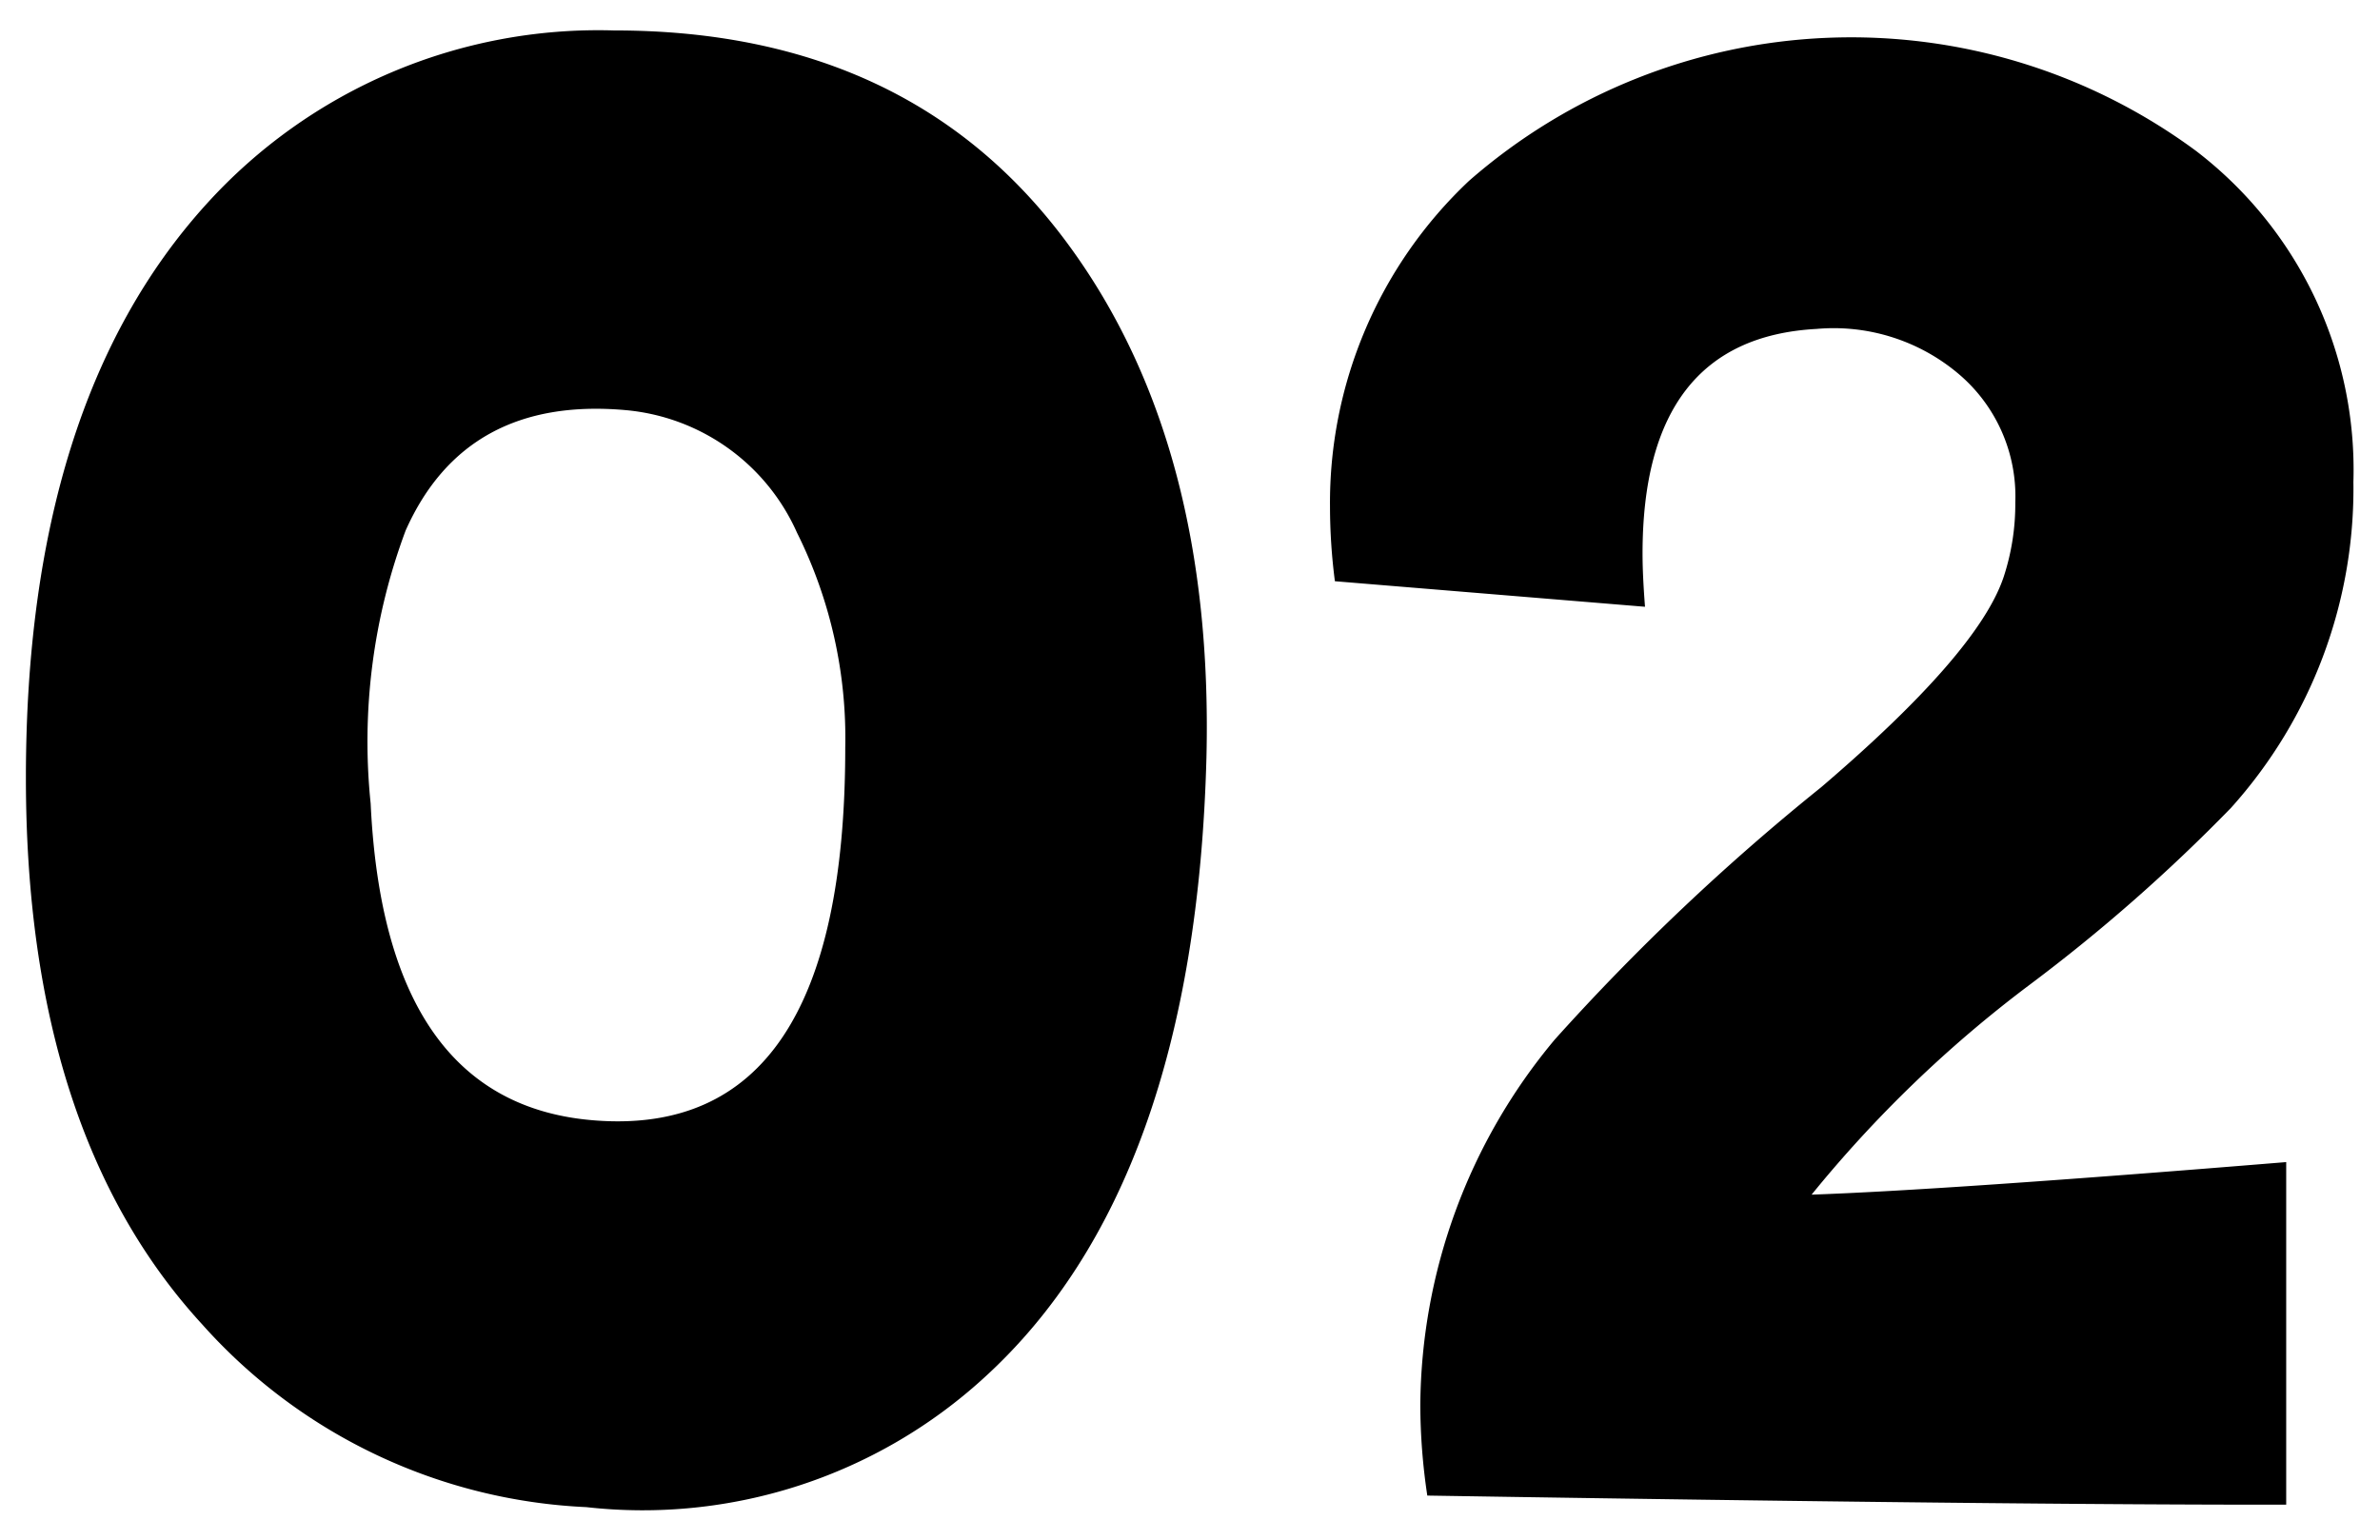 <svg height="44" viewBox="0 0 68 44" width="68" xmlns="http://www.w3.org/2000/svg"><path d="m1945.11 2090.17q-4.5-6.285-13.1-6.28a15.1 15.1 0 0 0 -11.64 4.96q-5.16 5.685-5.16 16.4 0 10.125 5.03 15.61a15.648 15.648 0 0 0 10.98 5.23 14.451 14.451 0 0 0 11.37-3.7q6.03-5.49 6.35-17.73.21-8.865-3.83-14.49zm-13.63 24.87c-4.01-.3-6.15-3.33-6.42-9.06a17.226 17.226 0 0 1 1-7.8c1.14-2.56 3.24-3.71 6.28-3.44a5.936 5.936 0 0 1 4.9 3.5 13.149 13.149 0 0 1 1.38 6.15q0 11.19-7.14 10.65zm50.23-18.25a11.471 11.471 0 0 0 -4.5-9.46 16.581 16.581 0 0 0 -20.77.86 12.639 12.639 0 0 0 -3.97 9.32 16.65 16.65 0 0 0 .14 2.12l8.86.73c-.04-.53-.07-1.04-.07-1.52q0-6.15 4.97-6.42a5.527 5.527 0 0 1 4.03 1.26 4.586 4.586 0 0 1 1.65 3.7 6.677 6.677 0 0 1 -.33 2.12q-.72 2.175-5.22 6.02a64.857 64.857 0 0 0 -7.61 7.21 16.453 16.453 0 0 0 -3.84 10.45 17.663 17.663 0 0 0 .2 2.58q16.8.27 24.54.26v-9.79q-9.78.8-13.56.93a35.369 35.369 0 0 1 6.22-5.99 49.023 49.023 0 0 0 5.76-5.06 13.642 13.642 0 0 0 3.5-9.32z" fill-rule="evenodd" transform="translate(-1914.47 -2083.02)"/></svg>